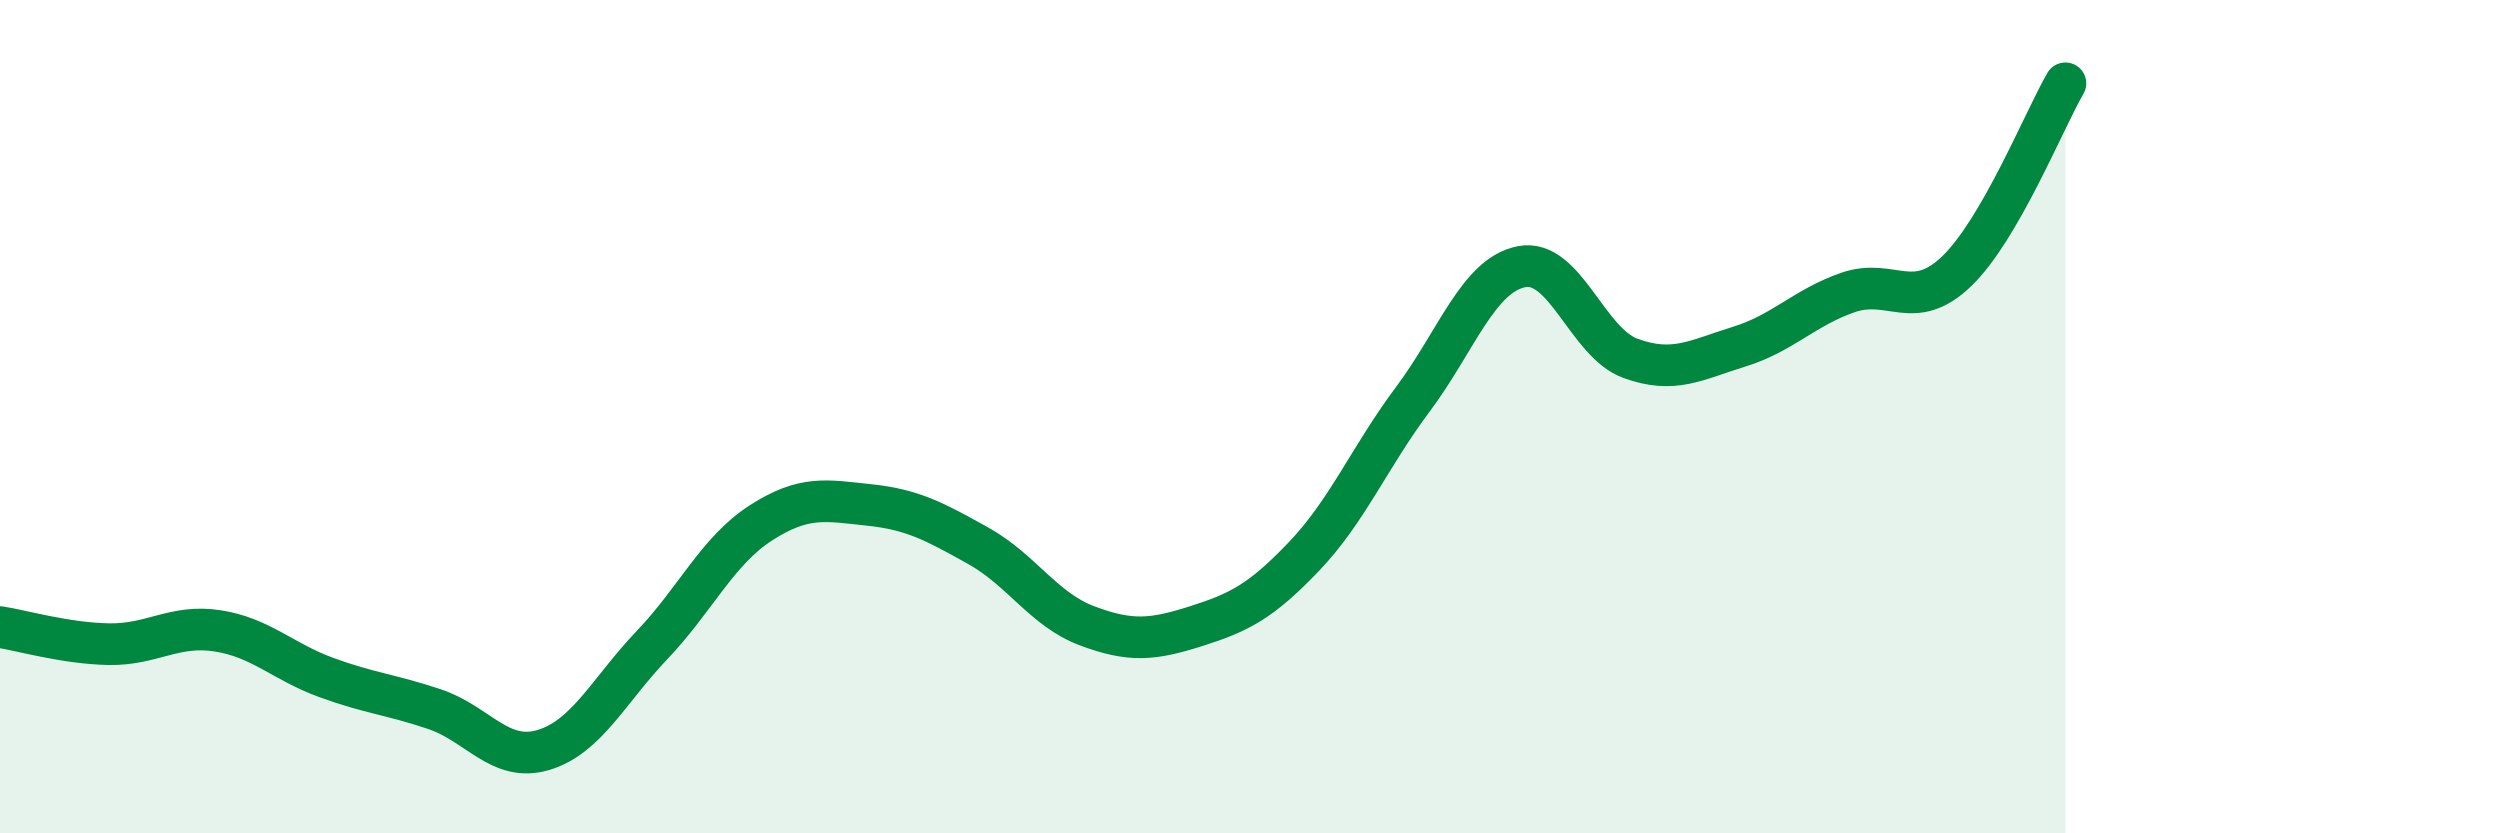 
    <svg width="60" height="20" viewBox="0 0 60 20" xmlns="http://www.w3.org/2000/svg">
      <path
        d="M 0,15.05 C 0.52,15.13 1.57,15.44 2.61,15.46 C 3.65,15.48 4.18,14.98 5.22,15.14 C 6.26,15.3 6.79,15.88 7.83,16.26 C 8.87,16.64 9.39,16.67 10.43,17.02 C 11.47,17.37 12,18.31 13.04,18 C 14.08,17.69 14.61,16.57 15.65,15.48 C 16.69,14.39 17.22,13.22 18.26,12.55 C 19.3,11.88 19.83,12.01 20.87,12.12 C 21.91,12.23 22.44,12.52 23.48,13.1 C 24.52,13.68 25.05,14.63 26.09,15.02 C 27.13,15.41 27.66,15.36 28.7,15.03 C 29.74,14.7 30.26,14.44 31.3,13.35 C 32.34,12.26 32.87,10.97 33.91,9.58 C 34.95,8.19 35.48,6.6 36.52,6.4 C 37.56,6.2 38.09,8.22 39.13,8.6 C 40.17,8.98 40.7,8.64 41.74,8.32 C 42.78,8 43.31,7.38 44.35,7.02 C 45.39,6.66 45.92,7.51 46.96,6.51 C 48,5.51 49.05,2.9 49.57,2L49.57 20L0 20Z"
        fill="#008740"
        opacity="0.1"
        stroke-linecap="round"
        stroke-linejoin="round"
      />
      <path
        d="M 0,15.05 C 0.52,15.13 1.57,15.44 2.61,15.46 C 3.65,15.48 4.18,14.98 5.22,15.14 C 6.26,15.3 6.79,15.88 7.83,16.26 C 8.87,16.64 9.39,16.67 10.43,17.02 C 11.47,17.37 12,18.31 13.04,18 C 14.08,17.69 14.61,16.57 15.65,15.48 C 16.69,14.39 17.22,13.22 18.26,12.55 C 19.3,11.88 19.83,12.01 20.87,12.12 C 21.91,12.23 22.44,12.52 23.48,13.1 C 24.52,13.68 25.05,14.63 26.09,15.02 C 27.13,15.41 27.66,15.36 28.7,15.03 C 29.74,14.7 30.26,14.44 31.3,13.35 C 32.34,12.26 32.87,10.97 33.91,9.58 C 34.95,8.19 35.48,6.6 36.52,6.4 C 37.56,6.2 38.09,8.22 39.13,8.6 C 40.17,8.98 40.7,8.64 41.74,8.32 C 42.78,8 43.31,7.38 44.35,7.02 C 45.39,6.66 45.92,7.51 46.96,6.51 C 48,5.51 49.05,2.9 49.57,2"
        stroke="#008740"
        stroke-width="1"
        fill="none"
        stroke-linecap="round"
        stroke-linejoin="round"
      />
    </svg>
  